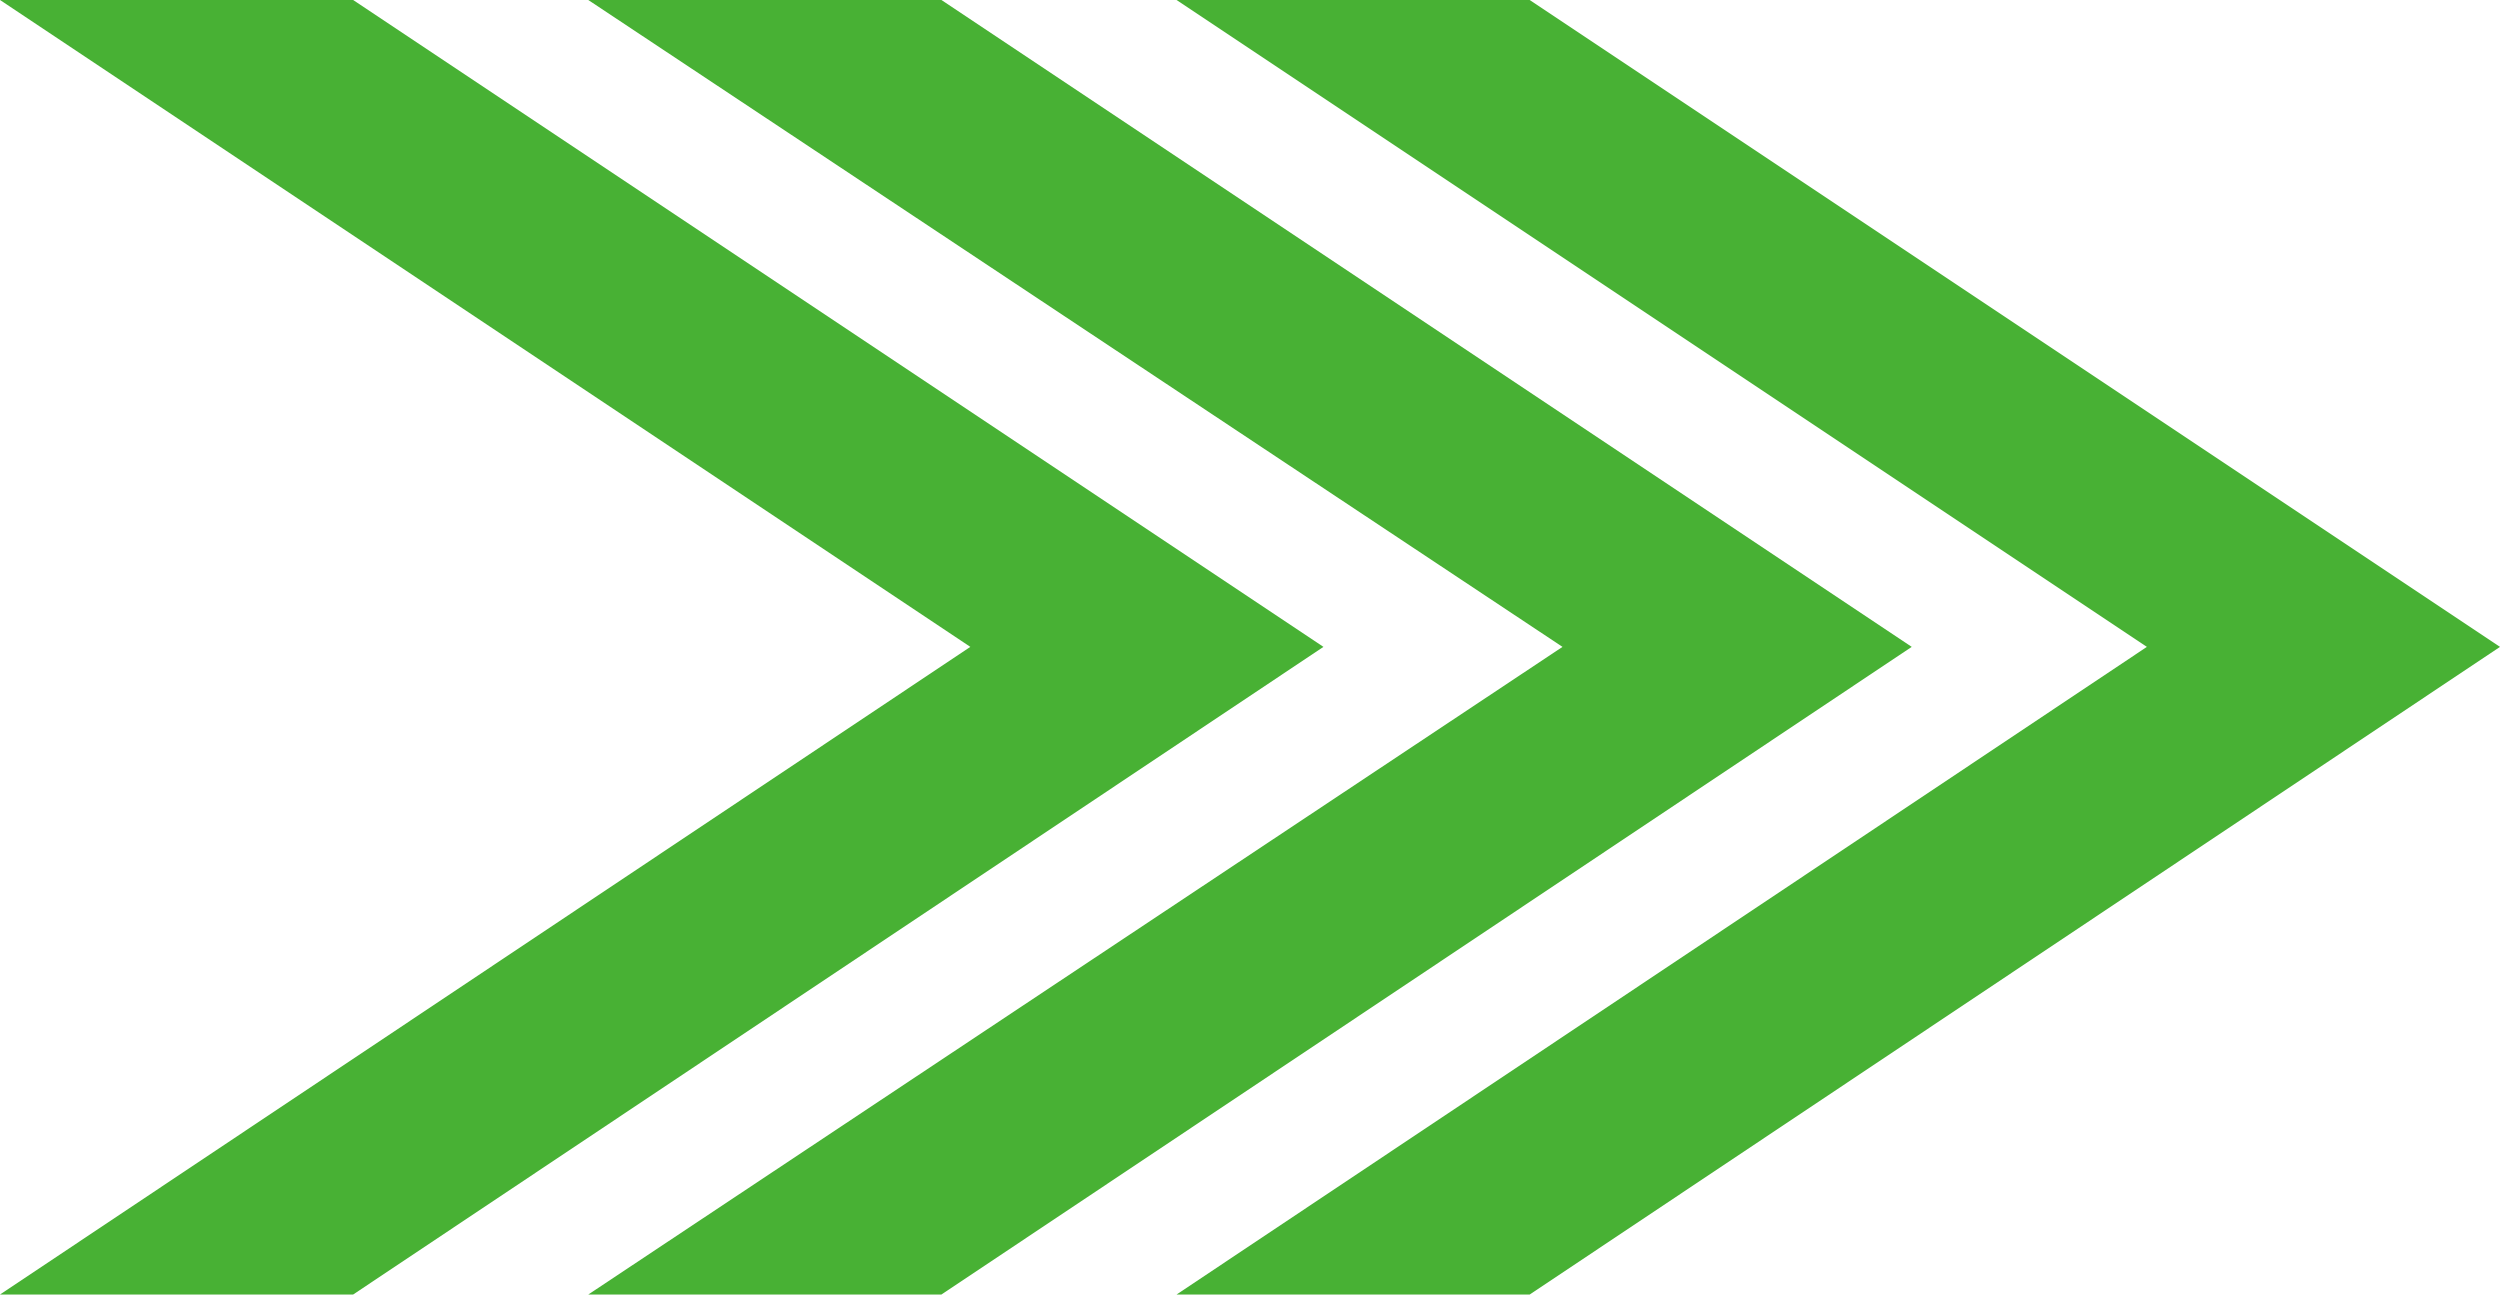 <svg xmlns="http://www.w3.org/2000/svg" viewBox="0 0 32 16.57"><defs><style>.cls-1{fill:#48b134}</style></defs><g id="レイヤー_2" data-name="レイヤー 2"><g id="レイヤー_1-2" data-name="レイヤー 1"><g id="グループ_390-3" data-name="グループ 390-3"><path id="パス_108-11" data-name="パス 108-11" class="cls-1" d="M0 0h4.52l12.42 8.28-12.42 8.29H0l12.42-8.29z"/><path id="パス_109-11" data-name="パス 109-11" class="cls-1" d="M7.53 0h4.52l12.42 8.28-12.42 8.29H7.53L20 8.28z"/><path id="パス_110-11" data-name="パス 110-11" class="cls-1" d="M15.06 0h4.52L32 8.28l-12.42 8.29h-4.52l12.42-8.29z"/></g></g></g></svg>